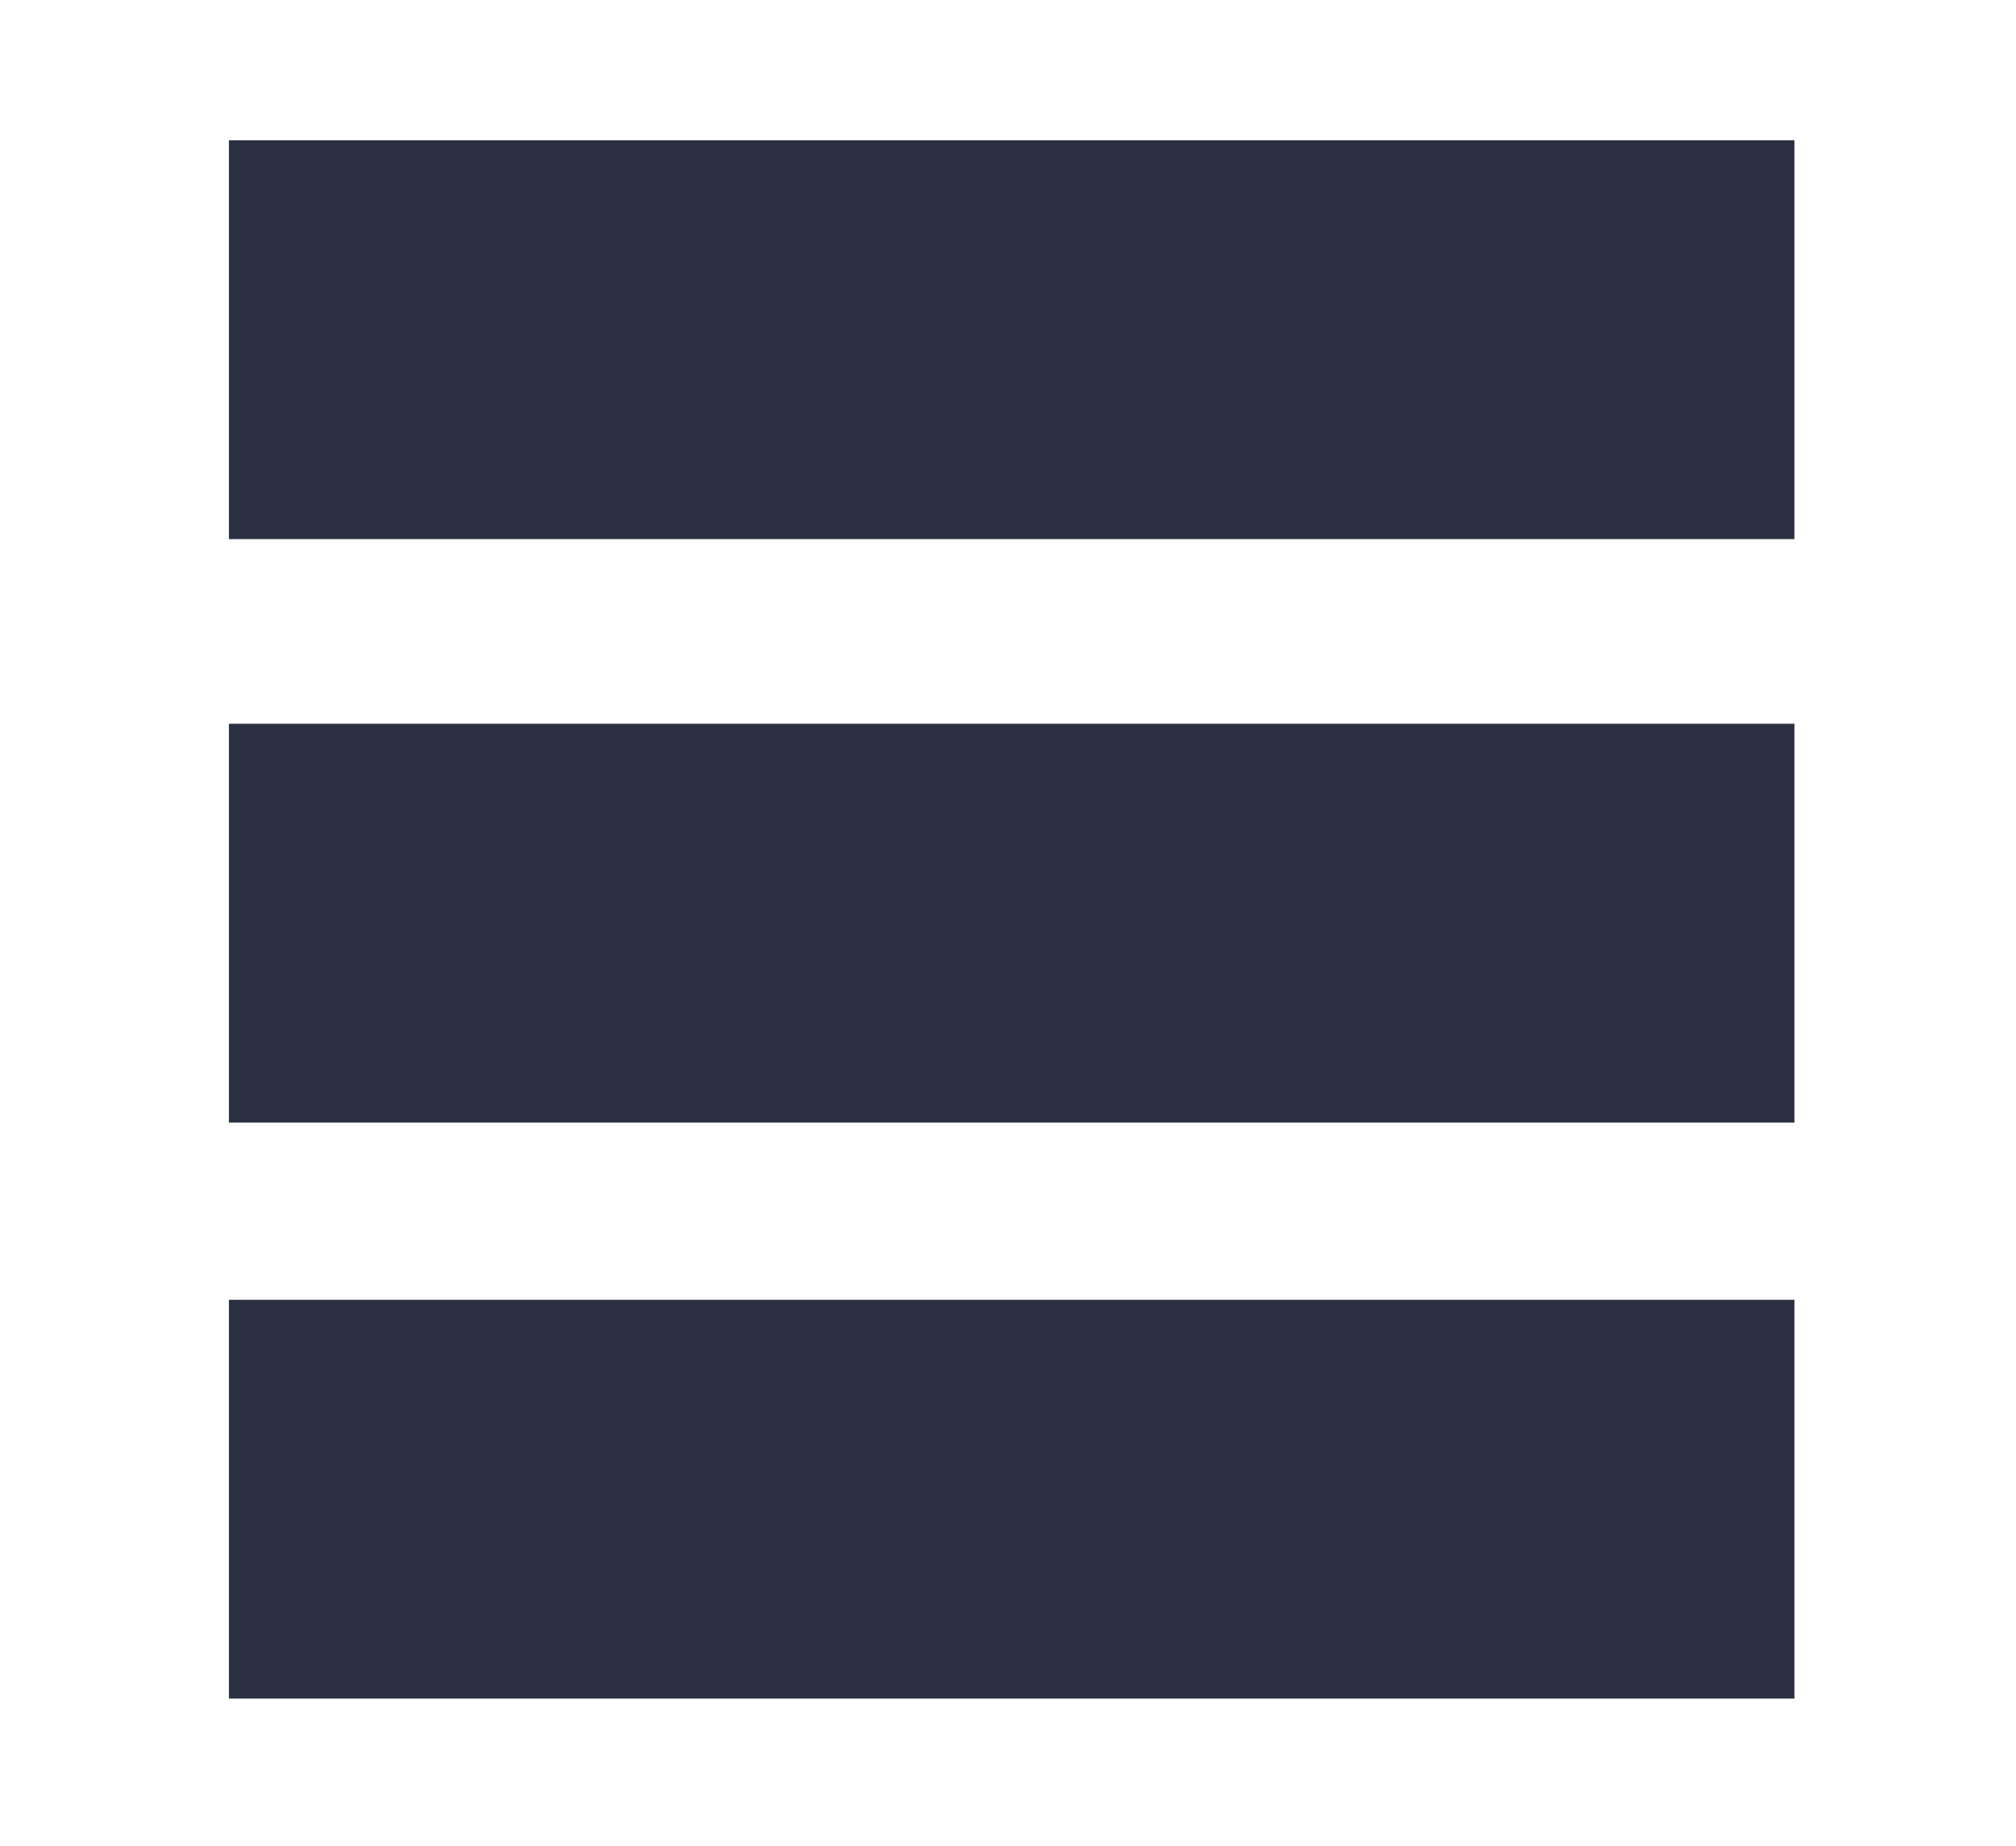 <?xml version="1.0" encoding="utf-8"?>
<!-- Generator: Adobe Illustrator 18.1.0, SVG Export Plug-In . SVG Version: 6.00 Build 0)  -->
<!DOCTYPE svg PUBLIC "-//W3C//DTD SVG 1.1//EN" "http://www.w3.org/Graphics/SVG/1.1/DTD/svg11.dtd">
<svg version="1.1" id="Layer_1" xmlns="http://www.w3.org/2000/svg" xmlns:xlink="http://www.w3.org/1999/xlink" x="0px" y="0px"
	 viewBox="11.3 0 27.3 25" enable-background="new 11.3 0 27.3 25" xml:space="preserve">
<g>
	<rect x="14.4" y="1.9" fill="#2B3043" width="21.2" height="5.4"/>
	<rect x="14.4" y="9.8" fill="#2B3043" width="21.2" height="5.4"/>
	<rect x="14.4" y="17.6" fill="#2B3043" width="21.2" height="5.4"/>
</g>
</svg>
